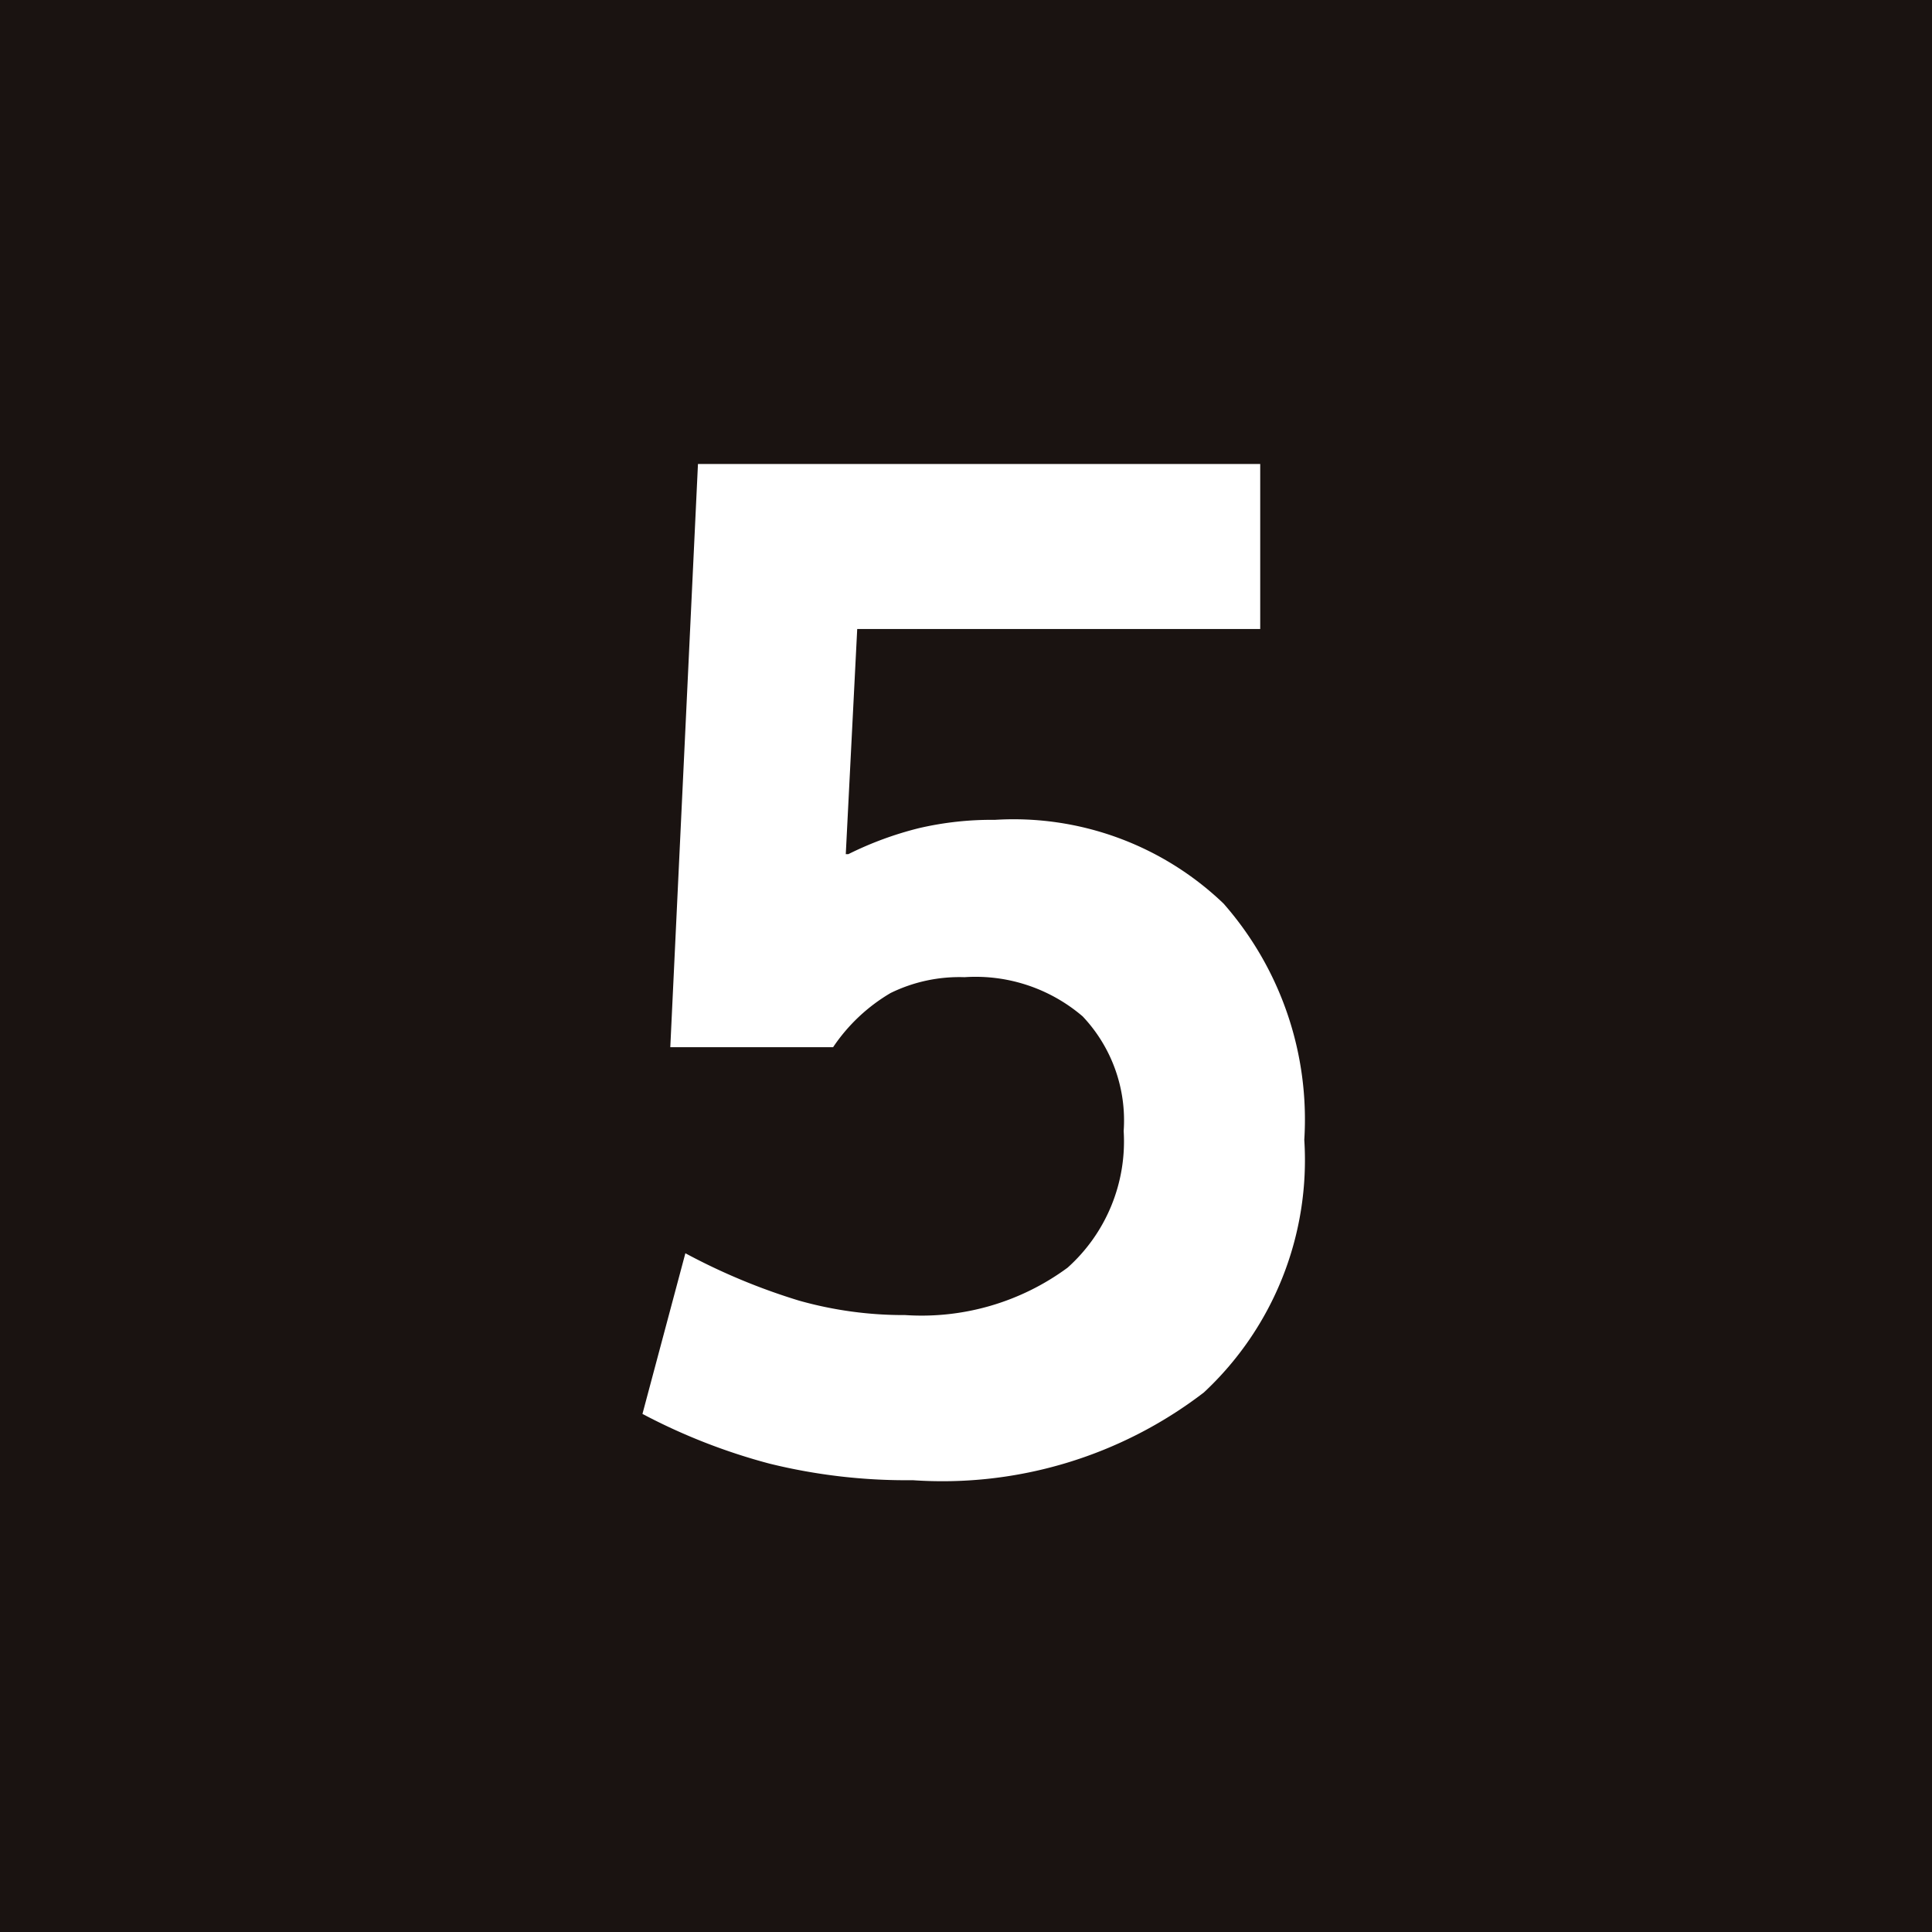 <svg xmlns="http://www.w3.org/2000/svg" xmlns:xlink="http://www.w3.org/1999/xlink" width="23.318" height="23.318" viewBox="0 0 23.318 23.318">
  <defs>
    <clipPath id="clip-path">
      <rect id="長方形_253" data-name="長方形 253" width="23.318" height="23.318" transform="translate(0 0)" fill="none"/>
    </clipPath>
  </defs>
  <g id="グループ_359" data-name="グループ 359" transform="translate(0 0)">
    <rect id="長方形_252" data-name="長方形 252" width="23.318" height="23.318" transform="translate(0 0)" fill="#1a1311"/>
    <g id="グループ_360" data-name="グループ 360">
      <g id="グループ_359-2" data-name="グループ 359" clip-path="url(#clip-path)">
        <path id="パス_235" data-name="パス 235" d="M11.016,17.865a6.9,6.9,0,0,1-1.729-.2,7.244,7.244,0,0,1-1.533-.6l.518-1.939a7.517,7.517,0,0,0,1.373.572,4.644,4.644,0,0,0,1.28.174,2.97,2.97,0,0,0,1.96-.572,2.045,2.045,0,0,0,.677-1.649,1.827,1.827,0,0,0-.495-1.384,1.987,1.987,0,0,0-1.426-.473,1.887,1.887,0,0,0-.892.191,2.144,2.144,0,0,0-.694.654H8.09L8.424,5.6H15.21V7.592H10.346l-.138,2.717h.031a4.161,4.161,0,0,1,.853-.314,3.872,3.872,0,0,1,.916-.1,3.663,3.663,0,0,1,2.759,1.01,3.946,3.946,0,0,1,.975,2.852,3.833,3.833,0,0,1-1.212,3.049,5.182,5.182,0,0,1-3.514,1.059" fill="#fff"/>
      </g>
    </g>
  </g>
</svg>
